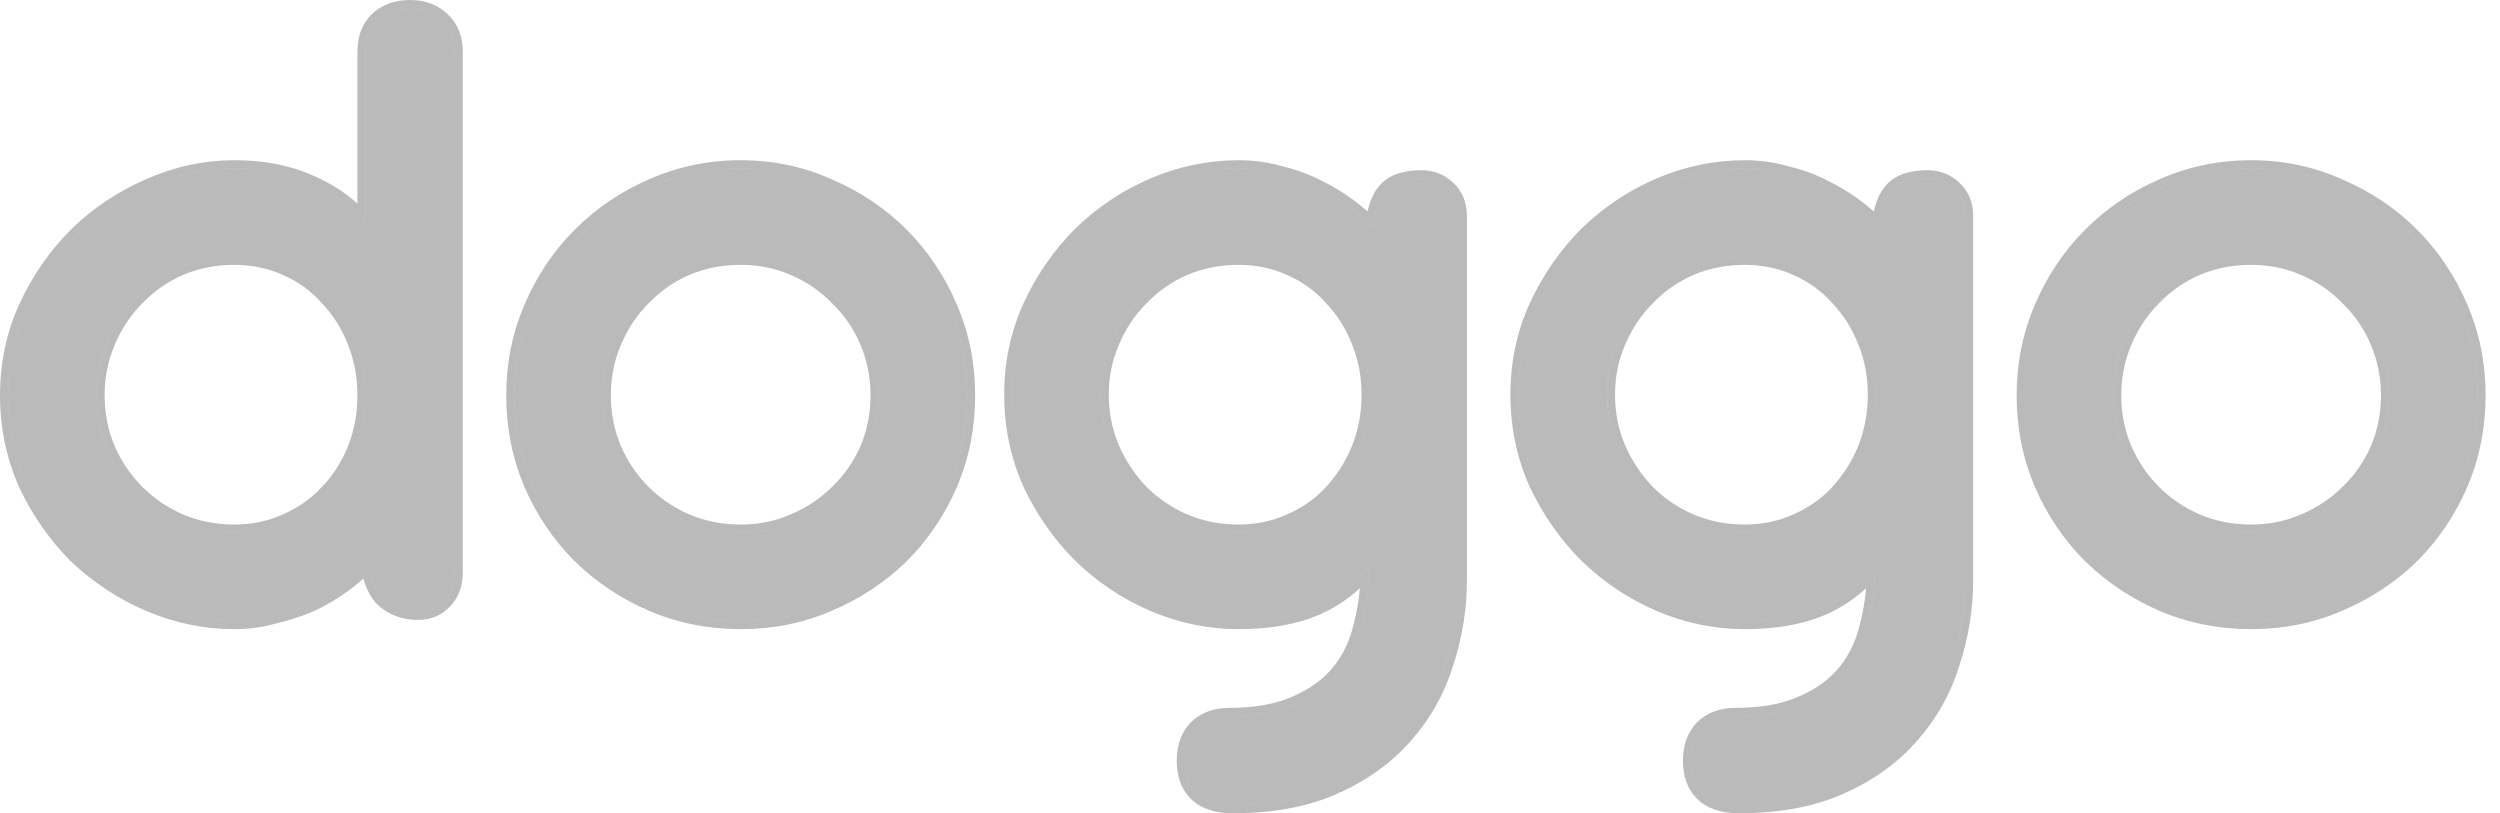 <svg width="83" height="27" viewBox="0 0 83 27" fill="none" xmlns="http://www.w3.org/2000/svg">
<path d="M7.784 8.526C7.137 8.526 6.531 8.646 5.969 8.884C5.423 9.123 4.946 9.455 4.537 9.882C4.128 10.291 3.804 10.777 3.565 11.339C3.326 11.902 3.207 12.498 3.207 13.129C3.207 13.76 3.326 14.357 3.565 14.919C3.804 15.465 4.128 15.942 4.537 16.351C4.946 16.76 5.423 17.084 5.969 17.323C6.531 17.562 7.137 17.681 7.784 17.681C8.398 17.681 8.969 17.562 9.498 17.323C10.043 17.084 10.504 16.76 10.879 16.351C11.271 15.942 11.578 15.465 11.799 14.919C12.021 14.357 12.132 13.76 12.132 13.129C12.132 12.498 12.021 11.902 11.799 11.339C11.578 10.777 11.271 10.291 10.879 9.882C10.504 9.455 10.043 9.123 9.498 8.884C8.969 8.646 8.398 8.526 7.784 8.526ZM12.132 1.724C12.132 1.281 12.259 0.931 12.515 0.676C12.788 0.403 13.155 0.266 13.615 0.266C14.058 0.266 14.416 0.403 14.689 0.676C14.962 0.931 15.098 1.281 15.098 1.724V19.011C15.098 19.403 14.979 19.718 14.74 19.957C14.518 20.196 14.229 20.315 13.87 20.315C13.444 20.315 13.078 20.187 12.771 19.931C12.481 19.676 12.302 19.25 12.234 18.653C12.012 18.909 11.739 19.156 11.416 19.394C11.092 19.633 10.734 19.846 10.342 20.034C9.949 20.204 9.532 20.34 9.089 20.443C8.662 20.562 8.228 20.622 7.784 20.622C6.813 20.622 5.866 20.426 4.946 20.034C4.042 19.642 3.241 19.113 2.542 18.448C1.86 17.766 1.306 16.974 0.88 16.07C0.471 15.149 0.266 14.169 0.266 13.129C0.266 12.089 0.471 11.117 0.88 10.214C1.306 9.293 1.86 8.492 2.542 7.81C3.241 7.128 4.042 6.591 4.946 6.199C5.866 5.79 6.813 5.585 7.784 5.585C8.756 5.585 9.608 5.756 10.342 6.097C11.075 6.421 11.671 6.864 12.132 7.427V1.724Z" fill="black" fill-opacity="0.27"/>
<path d="M24.591 8.526C23.943 8.526 23.338 8.646 22.776 8.884C22.23 9.123 21.753 9.455 21.343 9.882C20.934 10.291 20.61 10.777 20.372 11.339C20.133 11.902 20.014 12.498 20.014 13.129C20.014 13.76 20.133 14.357 20.372 14.919C20.61 15.465 20.934 15.942 21.343 16.351C21.753 16.76 22.23 17.084 22.776 17.323C23.338 17.562 23.943 17.681 24.591 17.681C25.222 17.681 25.81 17.562 26.356 17.323C26.918 17.084 27.404 16.76 27.813 16.351C28.239 15.942 28.572 15.465 28.811 14.919C29.049 14.357 29.169 13.76 29.169 13.129C29.169 12.498 29.049 11.902 28.811 11.339C28.572 10.777 28.239 10.291 27.813 9.882C27.404 9.455 26.918 9.123 26.356 8.884C25.81 8.646 25.222 8.526 24.591 8.526ZM24.591 5.585C25.631 5.585 26.603 5.79 27.506 6.199C28.427 6.591 29.228 7.128 29.91 7.81C30.592 8.492 31.129 9.293 31.521 10.214C31.913 11.117 32.109 12.089 32.109 13.129C32.109 14.169 31.913 15.149 31.521 16.07C31.129 16.974 30.592 17.766 29.91 18.448C29.228 19.113 28.427 19.642 27.506 20.034C26.603 20.426 25.631 20.622 24.591 20.622C23.551 20.622 22.571 20.426 21.65 20.034C20.747 19.642 19.954 19.113 19.272 18.448C18.59 17.766 18.053 16.974 17.661 16.07C17.269 15.149 17.073 14.169 17.073 13.129C17.073 12.089 17.269 11.117 17.661 10.214C18.053 9.293 18.59 8.492 19.272 7.81C19.954 7.128 20.747 6.591 21.65 6.199C22.571 5.79 23.551 5.585 24.591 5.585Z" fill="black" fill-opacity="0.27"/>
<path d="M41.123 5.585C41.583 5.585 42.027 5.645 42.453 5.764C42.896 5.867 43.305 6.012 43.68 6.199C44.072 6.387 44.431 6.6 44.754 6.838C45.078 7.077 45.36 7.324 45.598 7.58C45.632 7.017 45.769 6.6 46.007 6.327C46.246 6.054 46.638 5.918 47.184 5.918C47.542 5.918 47.84 6.037 48.079 6.276C48.317 6.497 48.437 6.804 48.437 7.196V19.241C48.437 20.179 48.292 21.091 48.002 21.977C47.729 22.881 47.286 23.682 46.672 24.381C46.059 25.097 45.274 25.668 44.32 26.094C43.382 26.52 42.248 26.734 40.919 26.734C40.39 26.734 39.989 26.597 39.717 26.324C39.461 26.069 39.333 25.711 39.333 25.25C39.333 24.807 39.461 24.449 39.717 24.176C39.989 23.904 40.356 23.767 40.816 23.767C41.703 23.767 42.444 23.631 43.041 23.358C43.638 23.102 44.115 22.753 44.473 22.31C44.831 21.866 45.078 21.338 45.215 20.724C45.368 20.127 45.445 19.488 45.445 18.806C45.002 19.386 44.422 19.838 43.706 20.162C42.99 20.468 42.129 20.622 41.123 20.622C40.151 20.622 39.205 20.426 38.285 20.034C37.381 19.642 36.58 19.105 35.881 18.423C35.199 17.741 34.645 16.948 34.219 16.044C33.809 15.124 33.605 14.143 33.605 13.104C33.605 12.064 33.809 11.092 34.219 10.188C34.645 9.268 35.199 8.467 35.881 7.785C36.58 7.103 37.381 6.566 38.285 6.174C39.205 5.781 40.151 5.585 41.123 5.585ZM41.123 17.681C41.737 17.681 42.308 17.562 42.837 17.323C43.382 17.084 43.842 16.76 44.217 16.351C44.609 15.925 44.916 15.439 45.138 14.894C45.36 14.331 45.47 13.734 45.47 13.104C45.47 12.473 45.36 11.885 45.138 11.339C44.916 10.777 44.609 10.291 44.217 9.882C43.842 9.455 43.382 9.123 42.837 8.884C42.308 8.646 41.737 8.526 41.123 8.526C40.475 8.526 39.87 8.646 39.307 8.884C38.762 9.123 38.285 9.455 37.876 9.882C37.466 10.291 37.142 10.777 36.904 11.339C36.665 11.885 36.546 12.473 36.546 13.104C36.546 13.734 36.665 14.331 36.904 14.894C37.142 15.439 37.466 15.925 37.876 16.351C38.285 16.76 38.762 17.084 39.307 17.323C39.87 17.562 40.475 17.681 41.123 17.681Z" fill="black" fill-opacity="0.27"/>
<path d="M57.93 5.585C58.39 5.585 58.833 5.645 59.26 5.764C59.703 5.867 60.112 6.012 60.487 6.199C60.879 6.387 61.237 6.6 61.561 6.838C61.885 7.077 62.166 7.324 62.405 7.58C62.439 7.017 62.575 6.6 62.814 6.327C63.053 6.054 63.445 5.918 63.99 5.918C64.349 5.918 64.647 6.037 64.885 6.276C65.124 6.497 65.243 6.804 65.243 7.196V19.241C65.243 20.179 65.099 21.091 64.809 21.977C64.536 22.881 64.093 23.682 63.479 24.381C62.865 25.097 62.081 25.668 61.126 26.094C60.189 26.52 59.055 26.734 57.725 26.734C57.197 26.734 56.796 26.597 56.523 26.324C56.268 26.069 56.14 25.711 56.14 25.25C56.14 24.807 56.268 24.449 56.523 24.176C56.796 23.904 57.163 23.767 57.623 23.767C58.51 23.767 59.251 23.631 59.848 23.358C60.444 23.102 60.922 22.753 61.28 22.31C61.638 21.866 61.885 21.338 62.021 20.724C62.175 20.127 62.252 19.488 62.252 18.806C61.808 19.386 61.229 19.838 60.513 20.162C59.797 20.468 58.936 20.622 57.93 20.622C56.958 20.622 56.012 20.426 55.091 20.034C54.188 19.642 53.386 19.105 52.688 18.423C52.006 17.741 51.452 16.948 51.025 16.044C50.616 15.124 50.412 14.143 50.412 13.104C50.412 12.064 50.616 11.092 51.025 10.188C51.452 9.268 52.006 8.467 52.688 7.785C53.386 7.103 54.188 6.566 55.091 6.174C56.012 5.781 56.958 5.585 57.93 5.585ZM57.93 17.681C58.544 17.681 59.115 17.562 59.643 17.323C60.189 17.084 60.649 16.76 61.024 16.351C61.416 15.925 61.723 15.439 61.945 14.894C62.166 14.331 62.277 13.734 62.277 13.104C62.277 12.473 62.166 11.885 61.945 11.339C61.723 10.777 61.416 10.291 61.024 9.882C60.649 9.455 60.189 9.123 59.643 8.884C59.115 8.646 58.544 8.526 57.93 8.526C57.282 8.526 56.677 8.646 56.114 8.884C55.569 9.123 55.091 9.455 54.682 9.882C54.273 10.291 53.949 10.777 53.711 11.339C53.472 11.885 53.352 12.473 53.352 13.104C53.352 13.734 53.472 14.331 53.711 14.894C53.949 15.439 54.273 15.925 54.682 16.351C55.091 16.76 55.569 17.084 56.114 17.323C56.677 17.562 57.282 17.681 57.93 17.681Z" fill="black" fill-opacity="0.27"/>
<path d="M74.737 8.526C74.089 8.526 73.484 8.646 72.921 8.884C72.375 9.123 71.898 9.455 71.489 9.882C71.08 10.291 70.756 10.777 70.517 11.339C70.278 11.902 70.159 12.498 70.159 13.129C70.159 13.76 70.278 14.357 70.517 14.919C70.756 15.465 71.08 15.942 71.489 16.351C71.898 16.76 72.375 17.084 72.921 17.323C73.484 17.562 74.089 17.681 74.737 17.681C75.367 17.681 75.956 17.562 76.501 17.323C77.064 17.084 77.55 16.76 77.959 16.351C78.385 15.942 78.717 15.465 78.956 14.919C79.195 14.357 79.314 13.76 79.314 13.129C79.314 12.498 79.195 11.902 78.956 11.339C78.717 10.777 78.385 10.291 77.959 9.882C77.55 9.455 77.064 9.123 76.501 8.884C75.956 8.646 75.367 8.526 74.737 8.526ZM74.737 5.585C75.776 5.585 76.748 5.79 77.652 6.199C78.572 6.591 79.374 7.128 80.056 7.81C80.737 8.492 81.275 9.293 81.667 10.214C82.059 11.117 82.255 12.089 82.255 13.129C82.255 14.169 82.059 15.149 81.667 16.07C81.275 16.974 80.737 17.766 80.056 18.448C79.374 19.113 78.572 19.642 77.652 20.034C76.748 20.426 75.776 20.622 74.737 20.622C73.697 20.622 72.716 20.426 71.796 20.034C70.892 19.642 70.1 19.113 69.418 18.448C68.736 17.766 68.199 16.974 67.806 16.07C67.414 15.149 67.218 14.169 67.218 13.129C67.218 12.089 67.414 11.117 67.806 10.214C68.199 9.293 68.736 8.492 69.418 7.81C70.1 7.128 70.892 6.591 71.796 6.199C72.716 5.79 73.697 5.585 74.737 5.585Z" fill="black" fill-opacity="0.27"/>
<path fill-rule="evenodd" clip-rule="evenodd" d="M4.727 10.068L4.725 10.07C4.342 10.454 4.036 10.91 3.81 11.443C3.586 11.972 3.474 12.533 3.474 13.129C3.474 13.725 3.586 14.286 3.81 14.814C4.036 15.329 4.341 15.778 4.725 16.163C5.11 16.548 5.559 16.853 6.074 17.078C6.602 17.302 7.171 17.415 7.785 17.415C8.363 17.415 8.896 17.302 9.388 17.08L9.391 17.079C9.905 16.854 10.334 16.551 10.682 16.171L10.684 16.169L10.687 16.167C11.054 15.783 11.343 15.335 11.552 14.82C11.761 14.29 11.866 13.727 11.866 13.129C11.866 12.53 11.761 11.967 11.552 11.437C11.342 10.904 11.053 10.448 10.687 10.066L10.683 10.062L10.679 10.057C10.331 9.662 9.903 9.352 9.391 9.128L9.388 9.127C8.896 8.905 8.363 8.793 7.785 8.793C7.171 8.793 6.602 8.905 6.074 9.129C5.561 9.354 5.113 9.666 4.729 10.066L4.727 10.068ZM5.969 8.884C6.532 8.646 7.137 8.526 7.785 8.526C8.398 8.526 8.969 8.646 9.498 8.884C10.043 9.123 10.504 9.455 10.879 9.882C11.271 10.291 11.578 10.777 11.799 11.339C12.021 11.902 12.132 12.498 12.132 13.129C12.132 13.76 12.021 14.357 11.799 14.919C11.578 15.465 11.271 15.942 10.879 16.351C10.504 16.761 10.043 17.084 9.498 17.323C8.969 17.562 8.398 17.681 7.785 17.681C7.137 17.681 6.532 17.562 5.969 17.323C5.423 17.084 4.946 16.761 4.537 16.351C4.128 15.942 3.804 15.465 3.565 14.919C3.327 14.357 3.207 13.76 3.207 13.129C3.207 12.498 3.327 11.902 3.565 11.339C3.804 10.777 4.128 10.291 4.537 9.882C4.946 9.455 5.423 9.123 5.969 8.884ZM12.598 20.134L12.595 20.131C12.341 19.907 12.17 19.592 12.066 19.206C11.916 19.343 11.752 19.478 11.574 19.609C11.235 19.858 10.863 20.08 10.457 20.274L10.452 20.276L10.448 20.278C10.042 20.455 9.611 20.596 9.155 20.701C8.707 20.826 8.25 20.888 7.785 20.888C6.776 20.888 5.794 20.684 4.842 20.279L4.84 20.278C3.908 19.874 3.081 19.328 2.359 18.641L2.356 18.639L2.354 18.637C1.65 17.932 1.078 17.114 0.639 16.184L0.638 16.181L0.637 16.178C0.212 15.222 0 14.205 0 13.129C0 12.053 0.212 11.044 0.637 10.104L0.638 10.102C1.077 9.155 1.649 8.327 2.354 7.622L2.356 7.62C3.078 6.915 3.906 6.36 4.839 5.955C5.792 5.532 6.775 5.319 7.785 5.319C8.786 5.319 9.678 5.495 10.452 5.854C10.991 6.093 11.463 6.394 11.866 6.76V1.724C11.866 1.227 12.011 0.804 12.327 0.487C12.659 0.155 13.099 0 13.615 0C14.116 0 14.545 0.156 14.874 0.484C15.209 0.799 15.365 1.224 15.365 1.724V19.011C15.365 19.459 15.226 19.846 14.932 20.142C14.655 20.438 14.293 20.581 13.871 20.581C13.387 20.581 12.959 20.434 12.601 20.136L12.598 20.134ZM14.74 19.957C14.979 19.718 15.098 19.403 15.098 19.011V1.724C15.098 1.281 14.962 0.931 14.689 0.676C14.416 0.403 14.058 0.266 13.615 0.266C13.155 0.266 12.788 0.403 12.515 0.676C12.26 0.931 12.132 1.281 12.132 1.724V7.427C12.048 7.324 11.959 7.225 11.866 7.13C11.449 6.706 10.941 6.361 10.342 6.097C9.609 5.756 8.756 5.585 7.785 5.585C6.813 5.585 5.867 5.79 4.946 6.199C4.043 6.591 3.241 7.128 2.542 7.81C1.86 8.492 1.306 9.293 0.88 10.214C0.471 11.117 0.266 12.089 0.266 13.129C0.266 14.169 0.471 15.149 0.88 16.07C1.306 16.974 1.86 17.766 2.542 18.448C3.241 19.113 4.043 19.642 4.946 20.034C5.867 20.426 6.813 20.622 7.785 20.622C8.228 20.622 8.663 20.562 9.089 20.443C9.532 20.341 9.95 20.204 10.342 20.034C10.734 19.846 11.092 19.633 11.416 19.394C11.634 19.234 11.829 19.069 12 18.901C12.084 18.819 12.162 18.736 12.234 18.653C12.248 18.772 12.266 18.884 12.288 18.989C12.378 19.412 12.539 19.727 12.771 19.931C13.078 20.187 13.445 20.315 13.871 20.315C14.229 20.315 14.519 20.196 14.74 19.957ZM21.534 10.068L21.532 10.07C21.148 10.454 20.843 10.91 20.617 11.443C20.393 11.972 20.28 12.533 20.28 13.129C20.28 13.725 20.393 14.286 20.617 14.814C20.842 15.329 21.147 15.778 21.532 16.163C21.917 16.548 22.366 16.853 22.881 17.078C23.409 17.302 23.978 17.415 24.591 17.415C25.188 17.415 25.739 17.302 26.249 17.079L26.252 17.078C26.785 16.852 27.241 16.547 27.625 16.163L27.627 16.161L27.629 16.159C28.029 15.775 28.341 15.327 28.566 14.814C28.79 14.286 28.902 13.725 28.902 13.129C28.902 12.533 28.79 11.972 28.566 11.443C28.34 10.913 28.028 10.457 27.629 10.074L27.625 10.07L27.621 10.066C27.238 9.667 26.782 9.355 26.252 9.129L26.249 9.128C25.739 8.905 25.188 8.793 24.591 8.793C23.978 8.793 23.409 8.905 22.881 9.129C22.368 9.354 21.92 9.666 21.536 10.066L21.534 10.068ZM22.776 8.884C23.338 8.646 23.944 8.526 24.591 8.526C25.222 8.526 25.81 8.646 26.356 8.884C26.918 9.123 27.404 9.455 27.814 9.882C28.24 10.291 28.572 10.777 28.811 11.339C29.049 11.902 29.169 12.498 29.169 13.129C29.169 13.76 29.049 14.357 28.811 14.919C28.572 15.465 28.24 15.942 27.814 16.351C27.404 16.761 26.918 17.084 26.356 17.323C25.81 17.562 25.222 17.681 24.591 17.681C23.944 17.681 23.338 17.562 22.776 17.323C22.23 17.084 21.753 16.761 21.344 16.351C20.934 15.942 20.611 15.465 20.372 14.919C20.133 14.357 20.014 13.76 20.014 13.129C20.014 12.498 20.133 11.902 20.372 11.339C20.611 10.777 20.934 10.291 21.344 9.882C21.753 9.455 22.23 9.123 22.776 8.884ZM31.767 16.174L31.766 16.176C31.361 17.11 30.805 17.93 30.099 18.637L30.096 18.639C29.39 19.328 28.561 19.874 27.612 20.279C26.673 20.686 25.665 20.888 24.591 20.888C23.517 20.888 22.501 20.686 21.546 20.279L21.544 20.278C20.612 19.873 19.792 19.327 19.086 18.639L19.084 18.637C18.378 17.93 17.822 17.11 17.417 16.176L17.416 16.174C17.009 15.22 16.807 14.204 16.807 13.129C16.807 12.055 17.009 11.047 17.416 10.109C17.822 9.158 18.377 8.329 19.084 7.622C19.79 6.916 20.61 6.36 21.544 5.955C22.499 5.531 23.516 5.319 24.591 5.319C25.666 5.319 26.675 5.531 27.614 5.955C28.563 6.36 29.392 6.916 30.099 7.622C30.805 8.329 31.361 9.158 31.766 10.109C32.173 11.047 32.376 12.055 32.376 13.129C32.376 14.204 32.173 15.22 31.767 16.174ZM31.521 10.214C31.129 9.293 30.592 8.492 29.91 7.81C29.228 7.128 28.427 6.591 27.507 6.199C26.603 5.79 25.631 5.585 24.591 5.585C23.551 5.585 22.571 5.79 21.651 6.199C20.747 6.591 19.954 7.128 19.272 7.81C18.59 8.492 18.053 9.293 17.661 10.214C17.269 11.117 17.073 12.089 17.073 13.129C17.073 14.169 17.269 15.149 17.661 16.07C18.053 16.974 18.59 17.766 19.272 18.448C19.954 19.113 20.747 19.642 21.651 20.034C22.571 20.426 23.551 20.622 24.591 20.622C25.631 20.622 26.603 20.426 27.507 20.034C28.427 19.642 29.228 19.113 29.91 18.448C30.592 17.766 31.129 16.974 31.521 16.07C31.913 15.149 32.11 14.169 32.11 13.129C32.11 12.089 31.913 11.117 31.521 10.214ZM39.526 23.991L39.529 23.988C39.861 23.656 40.3 23.501 40.816 23.501C41.678 23.501 42.379 23.368 42.931 23.116L42.934 23.114L42.936 23.113C43.499 22.872 43.939 22.547 44.266 22.142C44.596 21.734 44.827 21.244 44.955 20.666L44.956 20.662L44.957 20.658C45.049 20.299 45.113 19.923 45.148 19.529C44.767 19.884 44.323 20.175 43.816 20.404L43.814 20.405L43.811 20.406C43.054 20.731 42.155 20.888 41.123 20.888C40.115 20.888 39.133 20.684 38.181 20.279L38.179 20.278C37.246 19.873 36.417 19.318 35.695 18.613L35.693 18.611C34.988 17.907 34.417 17.088 33.978 16.158L33.977 16.155L33.975 16.153C33.551 15.197 33.339 14.18 33.339 13.104C33.339 12.028 33.551 11.018 33.976 10.079L33.977 10.076C34.416 9.129 34.987 8.301 35.693 7.596L35.695 7.594C36.417 6.889 37.246 6.334 38.179 5.929L38.181 5.928C39.133 5.523 40.115 5.319 41.123 5.319C41.605 5.319 42.07 5.381 42.519 5.506C42.978 5.613 43.404 5.763 43.798 5.96C44.203 6.154 44.575 6.375 44.913 6.624C45.088 6.753 45.252 6.885 45.404 7.02C45.479 6.672 45.609 6.378 45.807 6.152C46.117 5.797 46.601 5.651 47.184 5.651C47.606 5.651 47.973 5.794 48.264 6.084C48.565 6.366 48.703 6.748 48.703 7.196V19.241C48.703 20.206 48.554 21.145 48.257 22.057C47.973 22.995 47.512 23.829 46.874 24.556C46.232 25.304 45.415 25.897 44.429 26.337C43.449 26.783 42.276 27 40.919 27C40.346 27 39.867 26.852 39.529 26.513C39.21 26.195 39.067 25.761 39.067 25.25C39.067 24.753 39.212 24.325 39.523 23.994L39.526 23.991ZM44.32 26.094C45.275 25.668 46.059 25.097 46.673 24.381C47.286 23.682 47.73 22.881 48.002 21.977C48.292 21.091 48.437 20.179 48.437 19.241V7.196C48.437 6.804 48.318 6.497 48.079 6.276C47.84 6.037 47.542 5.918 47.184 5.918C46.639 5.918 46.246 6.054 46.008 6.327C45.821 6.541 45.696 6.844 45.635 7.236C45.618 7.344 45.606 7.458 45.599 7.58C45.521 7.497 45.439 7.415 45.353 7.334C45.173 7.165 44.974 7 44.755 6.838C44.431 6.6 44.073 6.387 43.681 6.199C43.306 6.012 42.896 5.867 42.453 5.764C42.027 5.645 41.584 5.585 41.123 5.585C40.152 5.585 39.206 5.781 38.285 6.174C37.381 6.566 36.58 7.103 35.881 7.785C35.199 8.467 34.645 9.268 34.219 10.188C33.81 11.092 33.605 12.064 33.605 13.104C33.605 14.144 33.81 15.124 34.219 16.044C34.645 16.948 35.199 17.741 35.881 18.423C36.58 19.105 37.381 19.642 38.285 20.034C39.206 20.426 40.152 20.622 41.123 20.622C42.129 20.622 42.99 20.468 43.706 20.162C44.284 19.9 44.773 19.556 45.173 19.128C45.269 19.026 45.359 18.918 45.445 18.806C45.445 18.952 45.442 19.095 45.435 19.236C45.409 19.759 45.336 20.255 45.215 20.724C45.079 21.338 44.831 21.866 44.473 22.31C44.115 22.753 43.638 23.102 43.041 23.358C42.445 23.631 41.703 23.767 40.816 23.767C40.356 23.767 39.99 23.904 39.717 24.176C39.461 24.449 39.333 24.807 39.333 25.25C39.333 25.711 39.461 26.069 39.717 26.325C39.99 26.597 40.39 26.734 40.919 26.734C42.249 26.734 43.382 26.52 44.32 26.094ZM42.727 17.08L42.73 17.079C43.244 16.854 43.673 16.551 44.021 16.171L44.022 16.171C44.391 15.769 44.681 15.311 44.891 14.795C45.099 14.265 45.204 13.702 45.204 13.104C45.204 12.505 45.099 11.951 44.891 11.439L44.89 11.437C44.681 10.904 44.392 10.448 44.025 10.066L44.021 10.062L44.018 10.057C43.67 9.662 43.242 9.352 42.73 9.128L42.727 9.127C42.235 8.905 41.702 8.793 41.123 8.793C40.51 8.793 39.941 8.905 39.413 9.129C38.9 9.354 38.452 9.666 38.068 10.066L38.066 10.068L38.064 10.07C37.681 10.454 37.375 10.91 37.149 11.443L37.148 11.446C36.925 11.956 36.812 12.507 36.812 13.104C36.812 13.699 36.925 14.26 37.149 14.788C37.374 15.304 37.68 15.762 38.066 16.165C38.45 16.549 38.899 16.853 39.413 17.078C39.941 17.302 40.51 17.415 41.123 17.415C41.702 17.415 42.235 17.302 42.727 17.08ZM39.308 17.323C38.762 17.084 38.285 16.761 37.876 16.351C37.467 15.925 37.143 15.439 36.904 14.894C36.665 14.331 36.546 13.734 36.546 13.104C36.546 12.473 36.665 11.885 36.904 11.339C37.143 10.777 37.467 10.291 37.876 9.882C38.285 9.455 38.762 9.123 39.308 8.884C39.87 8.646 40.476 8.526 41.123 8.526C41.737 8.526 42.308 8.646 42.837 8.884C43.382 9.123 43.843 9.455 44.218 9.882C44.61 10.291 44.917 10.777 45.138 11.339C45.36 11.885 45.471 12.473 45.471 13.104C45.471 13.734 45.36 14.331 45.138 14.894C44.917 15.439 44.61 15.925 44.218 16.351C43.843 16.761 43.382 17.084 42.837 17.323C42.308 17.562 41.737 17.681 41.123 17.681C40.476 17.681 39.87 17.562 39.308 17.323ZM56.332 23.991L56.335 23.988C56.667 23.656 57.107 23.501 57.623 23.501C58.484 23.501 59.185 23.368 59.737 23.116L59.74 23.114L59.743 23.113C60.306 22.872 60.746 22.547 61.073 22.142C61.403 21.734 61.633 21.244 61.762 20.666L61.763 20.662L61.764 20.658C61.856 20.299 61.92 19.923 61.954 19.529C61.574 19.884 61.129 20.175 60.623 20.404L60.62 20.405L60.618 20.406C59.861 20.731 58.962 20.888 57.93 20.888C56.921 20.888 55.94 20.684 54.987 20.279L54.986 20.278C54.053 19.873 53.224 19.318 52.502 18.613L52.499 18.611C51.795 17.907 51.224 17.088 50.785 16.158L50.783 16.155L50.782 16.153C50.357 15.197 50.145 14.18 50.145 13.104C50.145 12.028 50.357 11.018 50.783 10.079L50.784 10.076C51.223 9.129 51.794 8.301 52.499 7.596L52.502 7.594C53.224 6.889 54.053 6.334 54.986 5.929L54.987 5.928C55.94 5.523 56.921 5.319 57.93 5.319C58.412 5.319 58.877 5.381 59.326 5.506C59.785 5.613 60.211 5.763 60.604 5.96C61.01 6.154 61.382 6.375 61.719 6.624C61.895 6.753 62.058 6.885 62.211 7.02C62.286 6.672 62.416 6.378 62.614 6.152C62.924 5.797 63.407 5.651 63.991 5.651C64.413 5.651 64.779 5.794 65.071 6.084C65.372 6.366 65.51 6.748 65.51 7.196V19.241C65.51 20.206 65.361 21.145 65.063 22.057C64.78 22.995 64.319 23.829 63.68 24.556C63.039 25.304 62.222 25.897 61.236 26.337C60.255 26.783 59.082 27 57.726 27C57.153 27 56.674 26.852 56.335 26.513C56.017 26.195 55.874 25.761 55.874 25.25C55.874 24.753 56.019 24.325 56.329 23.994L56.332 23.991ZM61.127 26.094C62.081 25.668 62.866 25.097 63.479 24.381C64.093 23.682 64.536 22.881 64.809 21.977C65.099 21.091 65.244 20.179 65.244 19.241V7.196C65.244 6.804 65.124 6.497 64.886 6.276C64.647 6.037 64.349 5.918 63.991 5.918C63.445 5.918 63.053 6.054 62.814 6.327C62.627 6.541 62.503 6.844 62.442 7.236C62.425 7.344 62.413 7.458 62.405 7.58C62.328 7.497 62.246 7.415 62.16 7.334C61.98 7.165 61.78 7 61.561 6.838C61.237 6.6 60.88 6.387 60.487 6.199C60.112 6.012 59.703 5.867 59.26 5.764C58.834 5.645 58.39 5.585 57.93 5.585C56.958 5.585 56.012 5.781 55.092 6.174C54.188 6.566 53.387 7.103 52.688 7.785C52.006 8.467 51.452 9.268 51.026 10.188C50.617 11.092 50.412 12.064 50.412 13.104C50.412 14.144 50.617 15.124 51.026 16.044C51.452 16.948 52.006 17.741 52.688 18.423C53.387 19.105 54.188 19.642 55.092 20.034C56.012 20.426 56.958 20.622 57.93 20.622C58.936 20.622 59.797 20.468 60.513 20.162C61.09 19.9 61.579 19.556 61.98 19.128C62.075 19.026 62.166 18.918 62.252 18.806C62.252 18.952 62.248 19.095 62.241 19.236C62.216 19.759 62.142 20.255 62.022 20.724C61.885 21.338 61.638 21.866 61.28 22.31C60.922 22.753 60.445 23.102 59.848 23.358C59.251 23.631 58.51 23.767 57.623 23.767C57.163 23.767 56.796 23.904 56.524 24.176C56.268 24.449 56.14 24.807 56.14 25.25C56.14 25.711 56.268 26.069 56.524 26.325C56.796 26.597 57.197 26.734 57.726 26.734C59.055 26.734 60.189 26.52 61.127 26.094ZM59.534 17.08L59.537 17.079C60.051 16.854 60.48 16.551 60.828 16.171L60.828 16.171C61.198 15.769 61.488 15.311 61.698 14.794C61.906 14.265 62.011 13.702 62.011 13.104C62.011 12.505 61.906 11.951 61.698 11.439L61.697 11.437C61.487 10.904 61.199 10.448 60.832 10.066L60.828 10.062L60.824 10.057C60.476 9.662 60.048 9.352 59.537 9.128L59.534 9.127C59.042 8.905 58.508 8.793 57.93 8.793C57.316 8.793 56.747 8.905 56.22 9.129C55.707 9.354 55.259 9.666 54.875 10.066L54.873 10.068L54.871 10.07C54.487 10.454 54.182 10.91 53.956 11.443L53.955 11.446C53.732 11.956 53.619 12.507 53.619 13.104C53.619 13.699 53.731 14.26 53.955 14.788C54.181 15.304 54.487 15.762 54.873 16.165C55.257 16.549 55.705 16.853 56.22 17.078C56.747 17.302 57.316 17.415 57.93 17.415C58.508 17.415 59.042 17.302 59.534 17.08ZM56.114 17.323C56.677 17.562 57.282 17.681 57.93 17.681C58.544 17.681 59.115 17.562 59.644 17.323C60.189 17.084 60.649 16.761 61.024 16.351C61.416 15.925 61.723 15.439 61.945 14.894C62.167 14.331 62.277 13.734 62.277 13.104C62.277 12.473 62.167 11.885 61.945 11.339C61.723 10.777 61.416 10.291 61.024 9.882C60.649 9.455 60.189 9.123 59.644 8.884C59.115 8.646 58.544 8.526 57.93 8.526C57.282 8.526 56.677 8.646 56.114 8.884C55.569 9.123 55.092 9.455 54.682 9.882C54.273 10.291 53.949 10.777 53.711 11.339C53.472 11.885 53.353 12.473 53.353 13.104C53.353 13.734 53.472 14.331 53.711 14.894C53.949 15.439 54.273 15.925 54.682 16.351C55.092 16.761 55.569 17.084 56.114 17.323ZM71.68 10.068L71.678 10.07C71.294 10.454 70.989 10.91 70.763 11.443C70.538 11.972 70.426 12.533 70.426 13.129C70.426 13.725 70.538 14.286 70.762 14.814C70.988 15.329 71.293 15.778 71.678 16.163C72.062 16.548 72.511 16.853 73.027 17.078C73.554 17.302 74.123 17.415 74.737 17.415C75.333 17.415 75.885 17.302 76.395 17.079L76.397 17.078C76.93 16.852 77.387 16.547 77.771 16.163L77.772 16.161L77.775 16.159C78.175 15.775 78.487 15.327 78.712 14.814C78.936 14.286 79.048 13.725 79.048 13.129C79.048 12.533 78.935 11.972 78.711 11.443C78.486 10.913 78.174 10.457 77.775 10.074L77.771 10.07L77.767 10.066C77.383 9.667 76.928 9.355 76.397 9.129L76.395 9.128C75.885 8.905 75.333 8.793 74.737 8.793C74.123 8.793 73.554 8.905 73.027 9.129C72.513 9.354 72.066 9.666 71.681 10.066L71.68 10.068ZM72.921 8.884C73.484 8.646 74.089 8.526 74.737 8.526C75.368 8.526 75.956 8.646 76.501 8.884C77.064 9.123 77.55 9.455 77.959 9.882C78.385 10.291 78.718 10.777 78.956 11.339C79.195 11.902 79.314 12.498 79.314 13.129C79.314 13.76 79.195 14.357 78.956 14.919C78.718 15.465 78.385 15.942 77.959 16.351C77.55 16.761 77.064 17.084 76.501 17.323C75.956 17.562 75.368 17.681 74.737 17.681C74.089 17.681 73.484 17.562 72.921 17.323C72.376 17.084 71.898 16.761 71.489 16.351C71.08 15.942 70.756 15.465 70.517 14.919C70.279 14.357 70.159 13.76 70.159 13.129C70.159 12.498 70.279 11.902 70.517 11.339C70.756 10.777 71.08 10.291 71.489 9.882C71.898 9.455 72.376 9.123 72.921 8.884ZM81.912 16.174L81.911 16.176C81.506 17.11 80.95 17.93 80.244 18.637L80.242 18.639C79.535 19.328 78.706 19.874 77.757 20.279C76.819 20.686 75.811 20.888 74.737 20.888C73.662 20.888 72.647 20.686 71.692 20.279L71.69 20.278C70.758 19.873 69.938 19.327 69.232 18.639L69.23 18.637C68.523 17.93 67.968 17.11 67.562 16.176L67.562 16.174C67.155 15.22 66.952 14.204 66.952 13.129C66.952 12.055 67.155 11.047 67.562 10.109C67.967 9.158 68.523 8.329 69.23 7.622C69.935 6.916 70.756 6.36 71.689 5.955C72.644 5.531 73.661 5.319 74.737 5.319C75.812 5.319 76.82 5.531 77.759 5.955C78.709 6.36 79.538 6.916 80.244 7.622C80.951 8.329 81.507 9.158 81.912 10.109C82.319 11.047 82.522 12.055 82.522 13.129C82.522 14.204 82.319 15.22 81.912 16.174ZM81.667 10.214C81.275 9.293 80.738 8.492 80.056 7.81C79.374 7.128 78.573 6.591 77.652 6.199C76.749 5.79 75.777 5.585 74.737 5.585C73.697 5.585 72.717 5.79 71.796 6.199C70.892 6.591 70.1 7.128 69.418 7.81C68.736 8.492 68.199 9.293 67.807 10.214C67.415 11.117 67.219 12.089 67.219 13.129C67.219 14.169 67.415 15.149 67.807 16.07C68.199 16.974 68.736 17.766 69.418 18.448C70.1 19.113 70.892 19.642 71.796 20.034C72.717 20.426 73.697 20.622 74.737 20.622C75.777 20.622 76.749 20.426 77.652 20.034C78.573 19.642 79.374 19.113 80.056 18.448C80.738 17.766 81.275 16.974 81.667 16.07C82.059 15.149 82.255 14.169 82.255 13.129C82.255 12.089 82.059 11.117 81.667 10.214Z" fill="black" fill-opacity="0.27"/>
</svg>